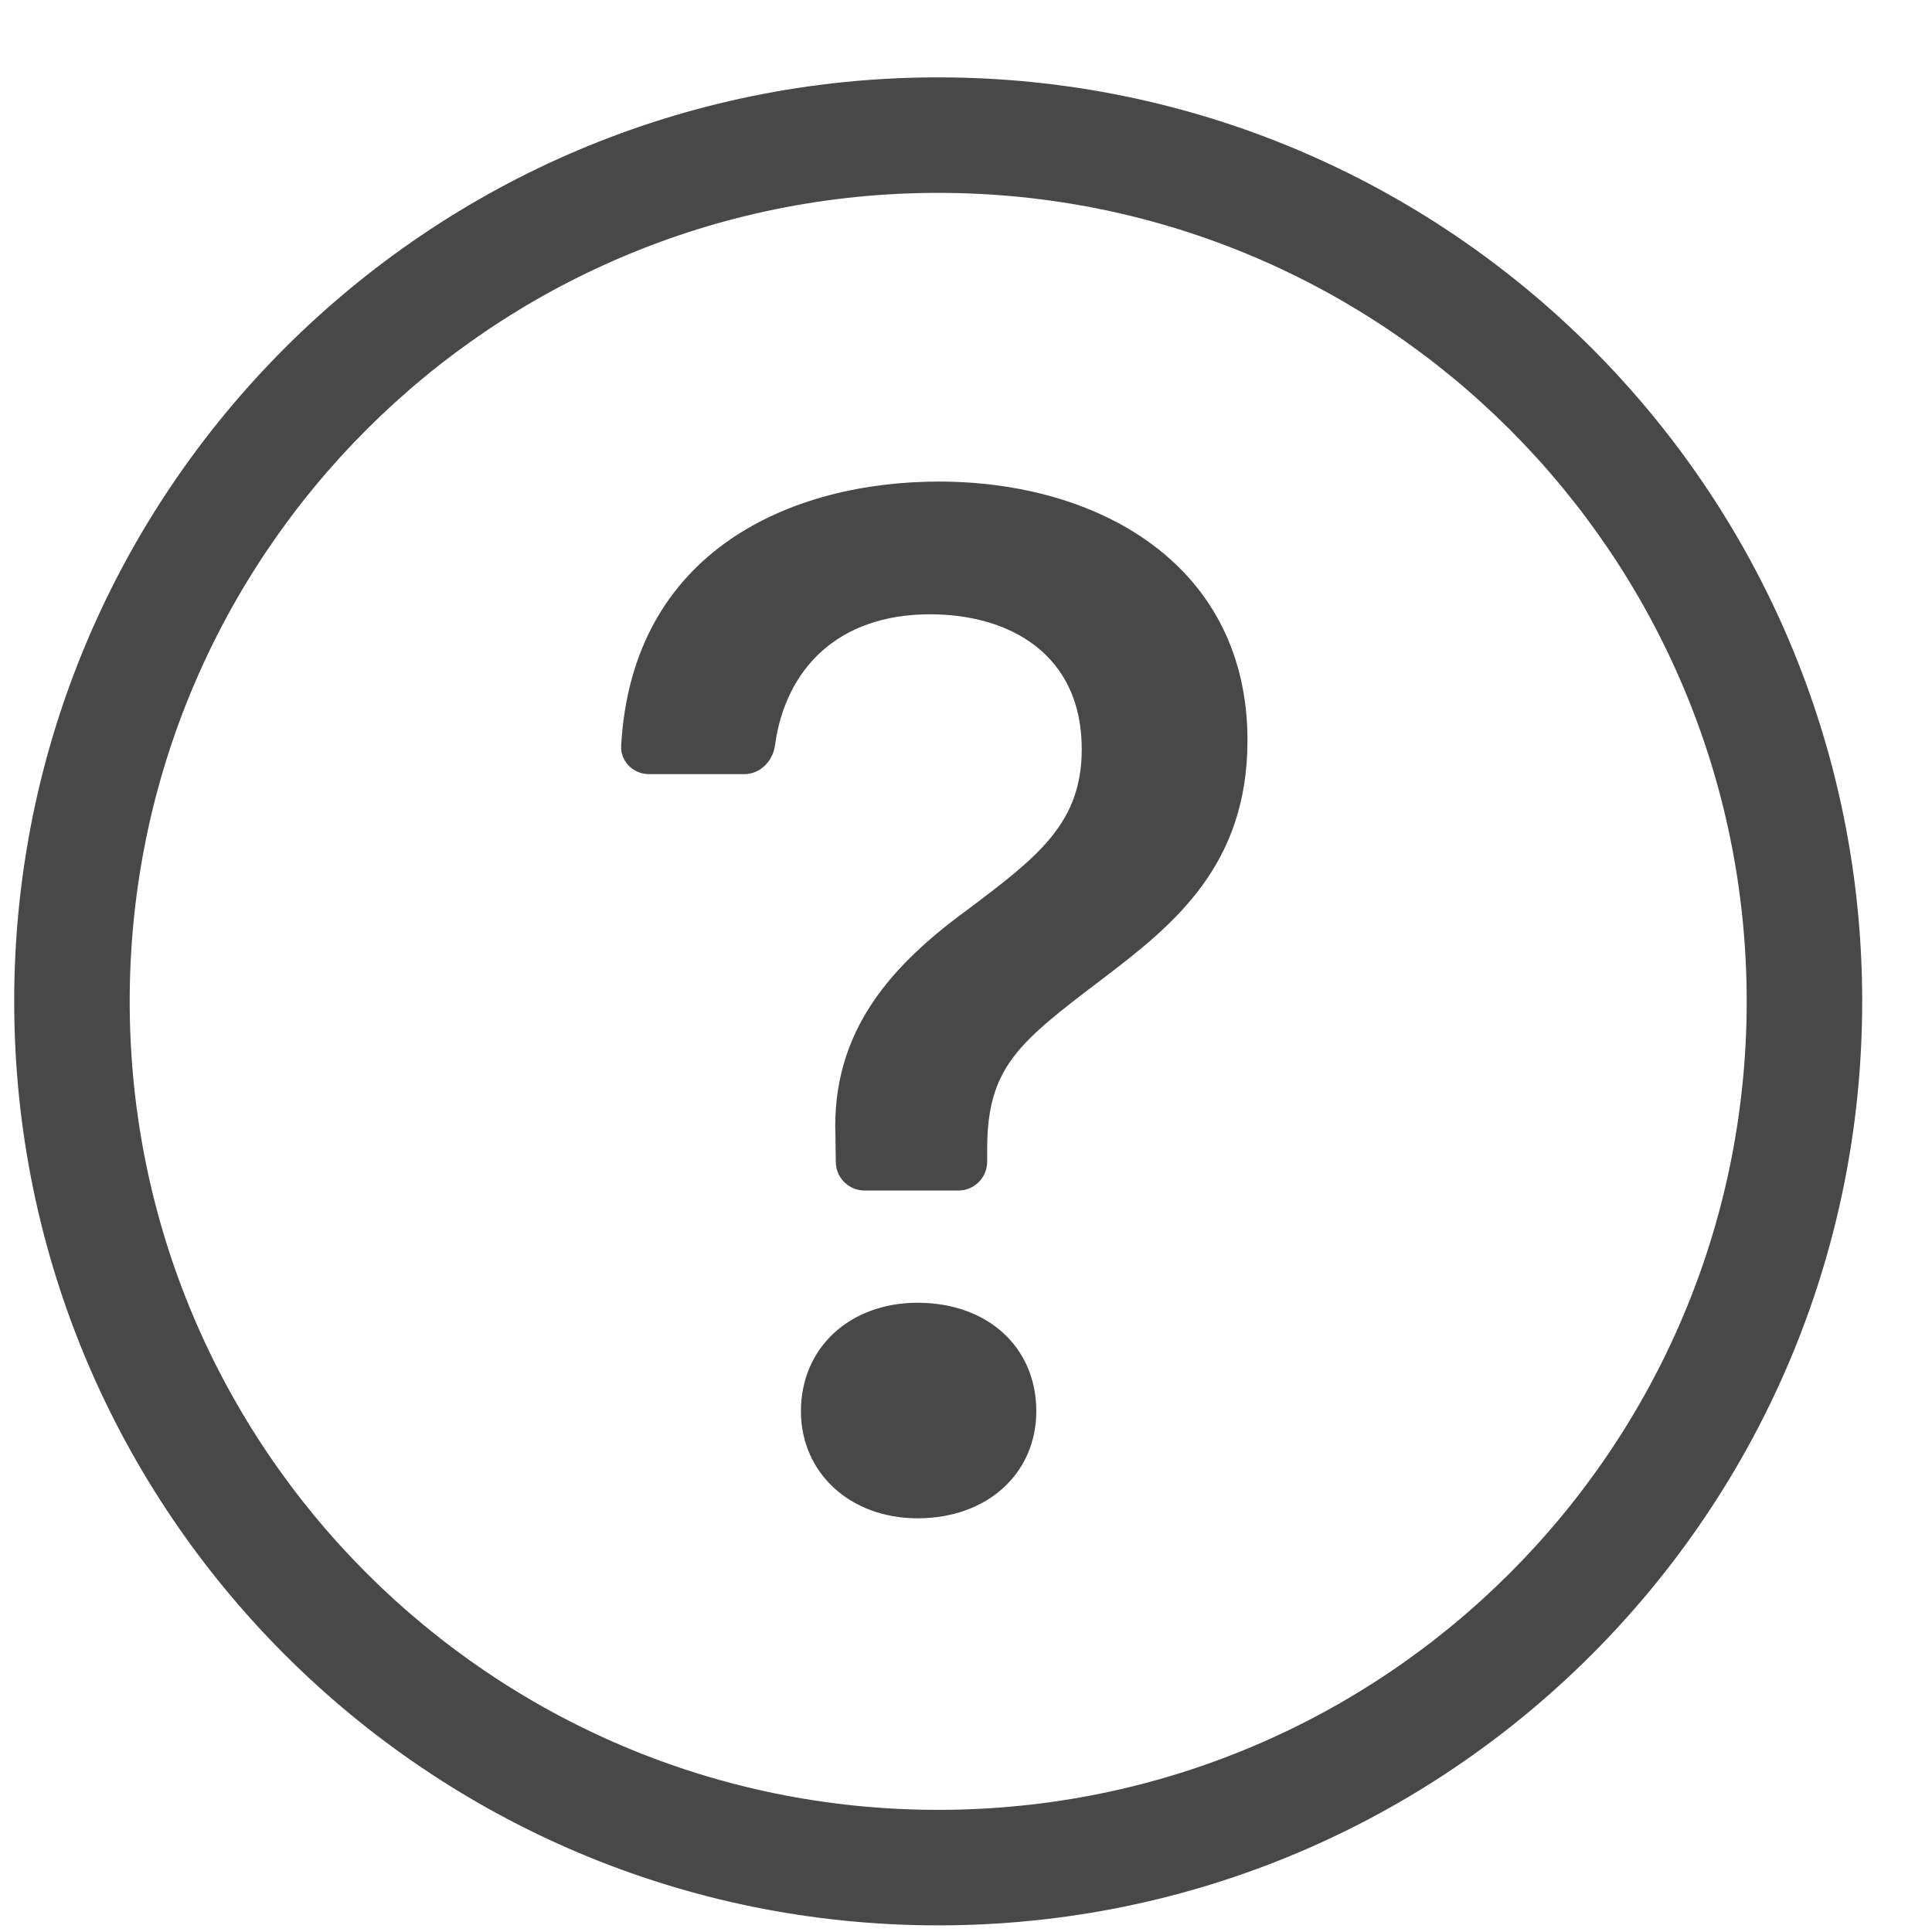 <svg width="23" height="23" viewBox="0 0 23 23" fill="none" xmlns="http://www.w3.org/2000/svg">
<path d="M11.169 21.546C5.853 21.546 1.544 17.237 1.544 11.921C1.544 6.605 5.853 2.296 11.169 2.296C16.485 2.296 20.794 6.605 20.794 11.921C20.794 17.237 16.485 21.546 11.169 21.546ZM11.169 22.921C17.244 22.921 22.169 17.996 22.169 11.921C22.169 5.846 17.244 0.921 11.169 0.921C5.094 0.921 0.169 5.846 0.169 11.921C0.169 17.996 5.094 22.921 11.169 22.921Z" fill="#484848"/>
<path d="M7.395 8.877C7.384 9.064 7.539 9.216 7.726 9.216H8.86C9.05 9.216 9.201 9.061 9.226 8.873C9.349 7.971 9.968 7.313 11.072 7.313C12.014 7.313 12.878 7.784 12.878 8.919C12.878 9.792 12.363 10.193 11.552 10.804C10.627 11.476 9.893 12.262 9.946 13.536L9.95 13.834C9.952 14.022 10.105 14.173 10.293 14.173H11.409C11.598 14.173 11.752 14.02 11.752 13.83V13.685C11.752 12.698 12.128 12.41 13.14 11.642C13.978 11.005 14.851 10.298 14.851 8.814C14.851 6.737 13.097 5.733 11.176 5.733C9.434 5.733 7.525 6.545 7.395 8.877ZM9.535 16.8C9.535 17.534 10.12 18.075 10.923 18.075C11.761 18.075 12.337 17.534 12.337 16.8C12.337 16.041 11.761 15.509 10.923 15.509C10.12 15.509 9.535 16.041 9.535 16.8Z" fill="#484848"/>
</svg>
